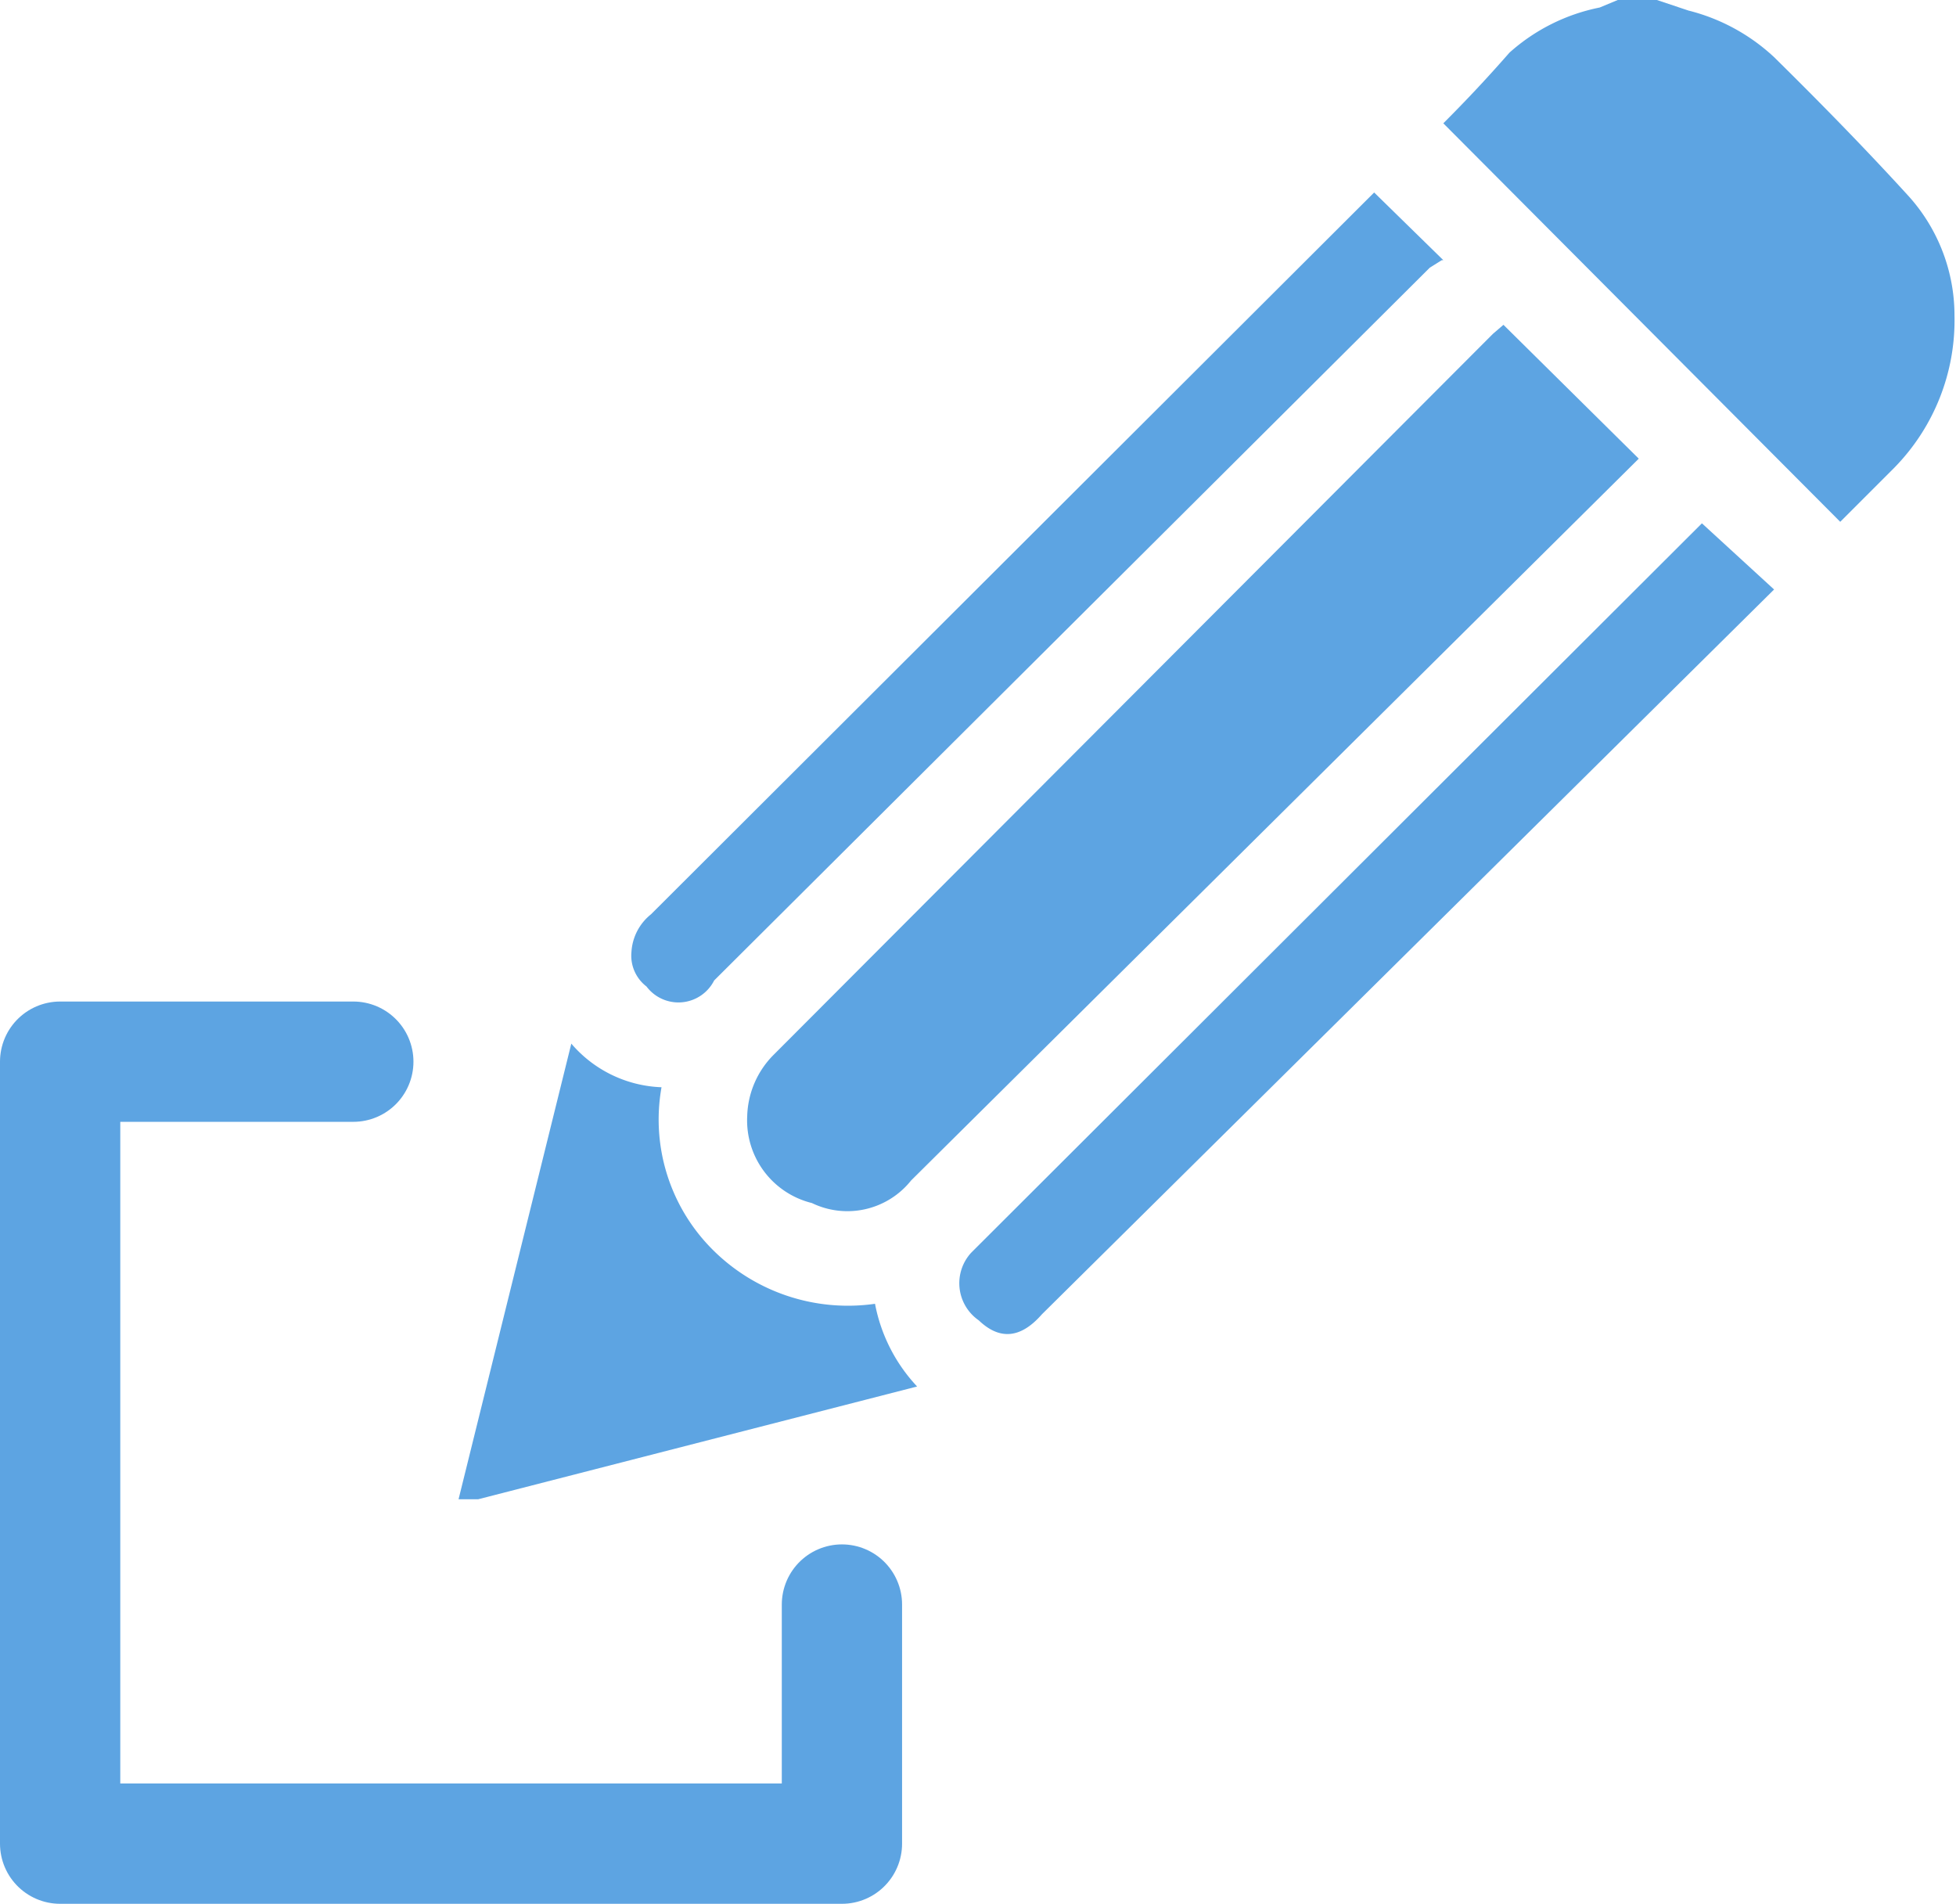 <svg xmlns="http://www.w3.org/2000/svg" width="65.05" height="63.3" viewBox="0 0 65.05 63.3"><defs><style>.cls-1{fill:#5da4e2;}.cls-2{fill:none;stroke:#5da4e2;stroke-linecap:round;stroke-linejoin:round;stroke-width:4px;}</style></defs><g id="Ebene_2" data-name="Ebene 2"><g id="Ebene_1-2" data-name="Ebene 1"><g id="Layer7_0_FILL" data-name="Layer7 0 FILL"><path class="cls-1" d="M32.3,41.65a1.5,1.5,0,0,0,.25,2.25c.7.67,1.4.6,2.1-.2L59,19.6l-2.4-2.2L32.3,41.65m-8.65-.15A6.11,6.11,0,0,1,22,36.15,4.14,4.14,0,0,1,19,34.7L15.25,49.85h.65L30.5,46.1a5.52,5.52,0,0,1-1.4-2.75,6.36,6.36,0,0,1-5.45-1.85M48,8.65,45.7,6.4l-24.05,24A1.73,1.73,0,0,0,21,31.65a1.29,1.29,0,0,0,.5,1.15,1.33,1.33,0,0,0,2.25-.2L47.55,8.9l.4-.25m2.25-6.9C49.7,2.32,49,3.1,48,4.1l13.2,13.25L63,15.55a7,7,0,0,0,2-5.05A5.93,5.93,0,0,0,63.5,6.55Q61.55,4.41,59,1.9A6.49,6.49,0,0,0,56.15.35L55.1,0H53.8l-.6.25a6.36,6.36,0,0,0-3,1.5M50,10.8l-.35.3L25.7,35.1a3,3,0,0,0-.85,2A2.83,2.83,0,0,0,27,40a2.71,2.71,0,0,0,3.3-.75l24.2-24Z"/></g><path id="Layer7_0_1_STROKES" data-name="Layer7 0 1 STROKES" class="cls-2" d="M28,53.35V61.3H2v-26h9.75"/></g></g></svg>